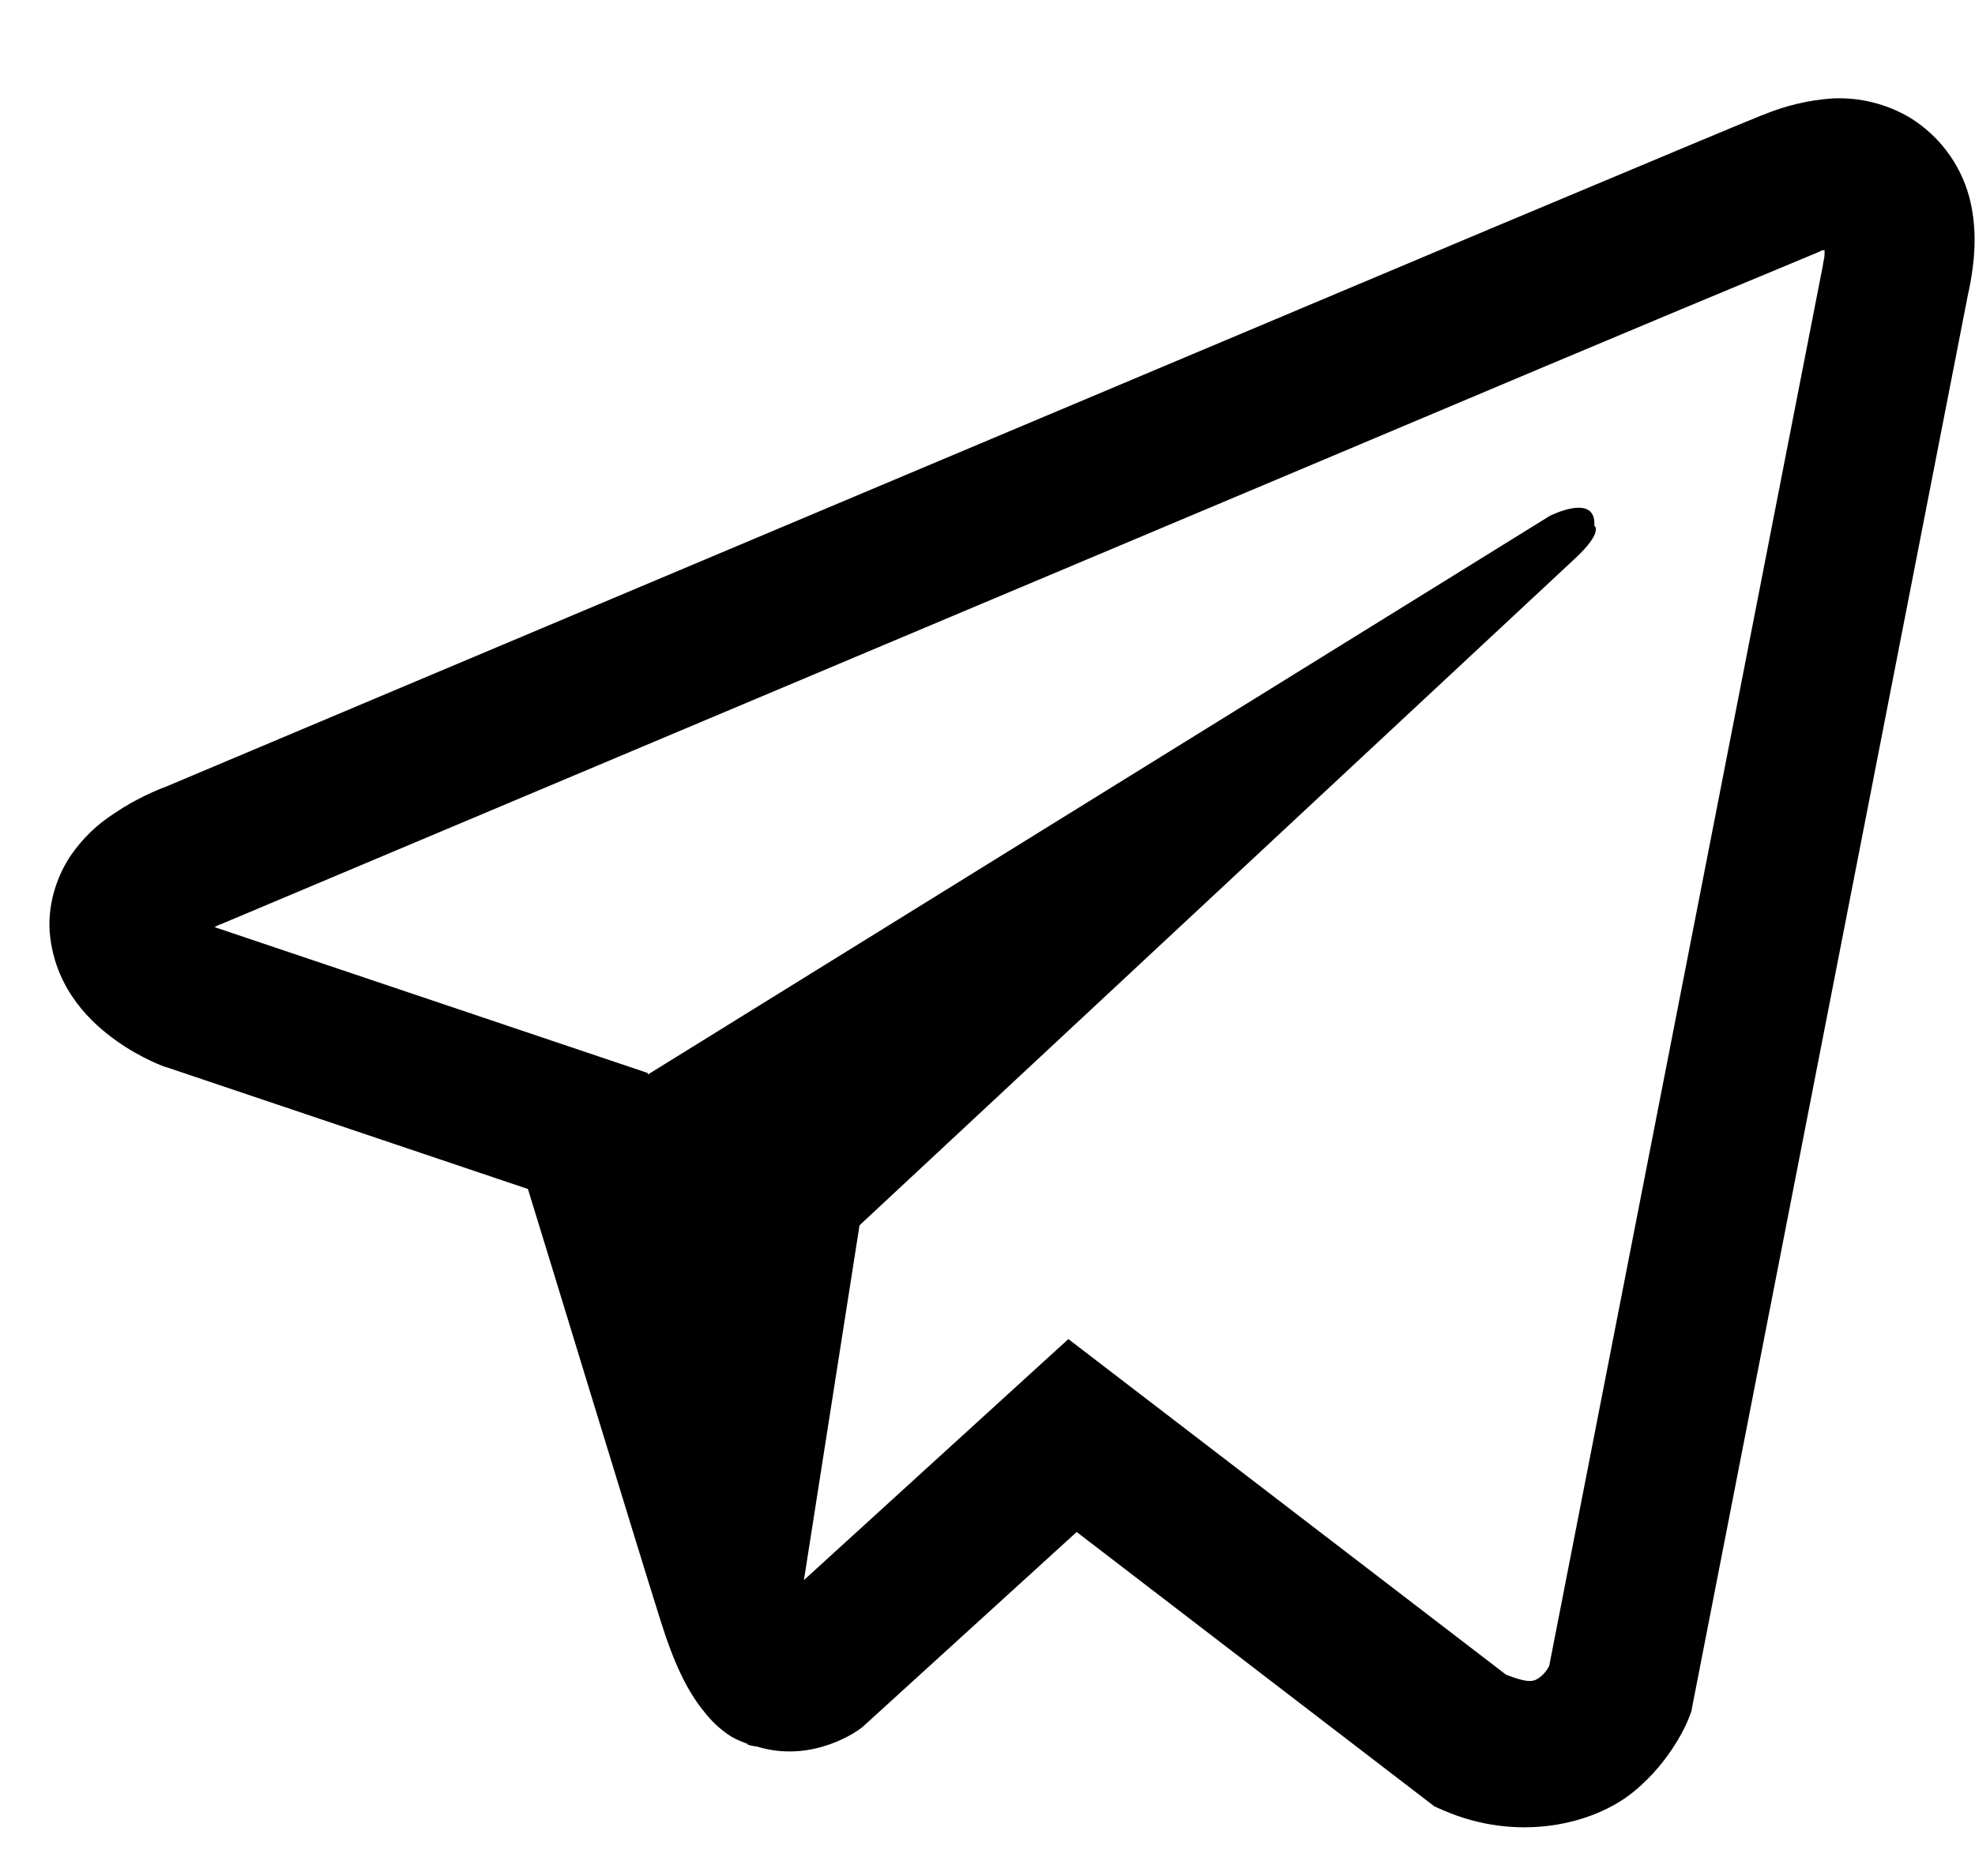 <svg width="20" height="19" viewBox="0 0 20 19" fill="none" xmlns="http://www.w3.org/2000/svg">
<path d="M18.553 0.997C18.312 1.014 18.076 1.071 17.853 1.164H17.85C17.636 1.249 16.62 1.676 15.075 2.324L9.538 4.656C5.566 6.329 1.66 7.976 1.66 7.976L1.707 7.958C1.707 7.958 1.438 8.046 1.156 8.239C0.983 8.349 0.833 8.494 0.717 8.664C0.579 8.867 0.468 9.176 0.509 9.497C0.577 10.038 0.928 10.363 1.18 10.542C1.435 10.724 1.678 10.808 1.678 10.808H1.684L5.346 12.042C5.51 12.569 6.462 15.698 6.691 16.419C6.826 16.85 6.957 17.119 7.121 17.324C7.201 17.429 7.294 17.517 7.405 17.588C7.464 17.622 7.526 17.648 7.59 17.667L7.552 17.658C7.564 17.661 7.573 17.67 7.581 17.673C7.611 17.681 7.631 17.684 7.669 17.69C8.249 17.866 8.715 17.506 8.715 17.506L8.741 17.485L10.903 15.516L14.527 18.296L14.61 18.332C15.365 18.663 16.13 18.479 16.535 18.153C16.942 17.825 17.1 17.406 17.1 17.406L17.126 17.339L19.927 2.992C20.006 2.638 20.026 2.306 19.939 1.985C19.848 1.659 19.639 1.379 19.353 1.199C19.113 1.053 18.834 0.983 18.553 0.997ZM18.477 2.534C18.474 2.582 18.483 2.576 18.462 2.667V2.675L15.688 16.873C15.676 16.893 15.655 16.937 15.6 16.982C15.541 17.028 15.495 17.057 15.251 16.961L10.819 13.562L8.141 16.003L8.704 12.41L15.946 5.66C16.244 5.383 16.145 5.324 16.145 5.324C16.166 4.984 15.694 5.225 15.694 5.225L6.562 10.882L6.559 10.867L2.182 9.393V9.39L2.17 9.388C2.178 9.385 2.186 9.382 2.193 9.379L2.217 9.367L2.24 9.359C2.24 9.359 6.148 7.712 10.121 6.039C12.11 5.201 14.114 4.358 15.655 3.707C16.57 3.322 17.485 2.939 18.401 2.559C18.462 2.535 18.433 2.534 18.477 2.534Z" fill="black"/>
</svg>

